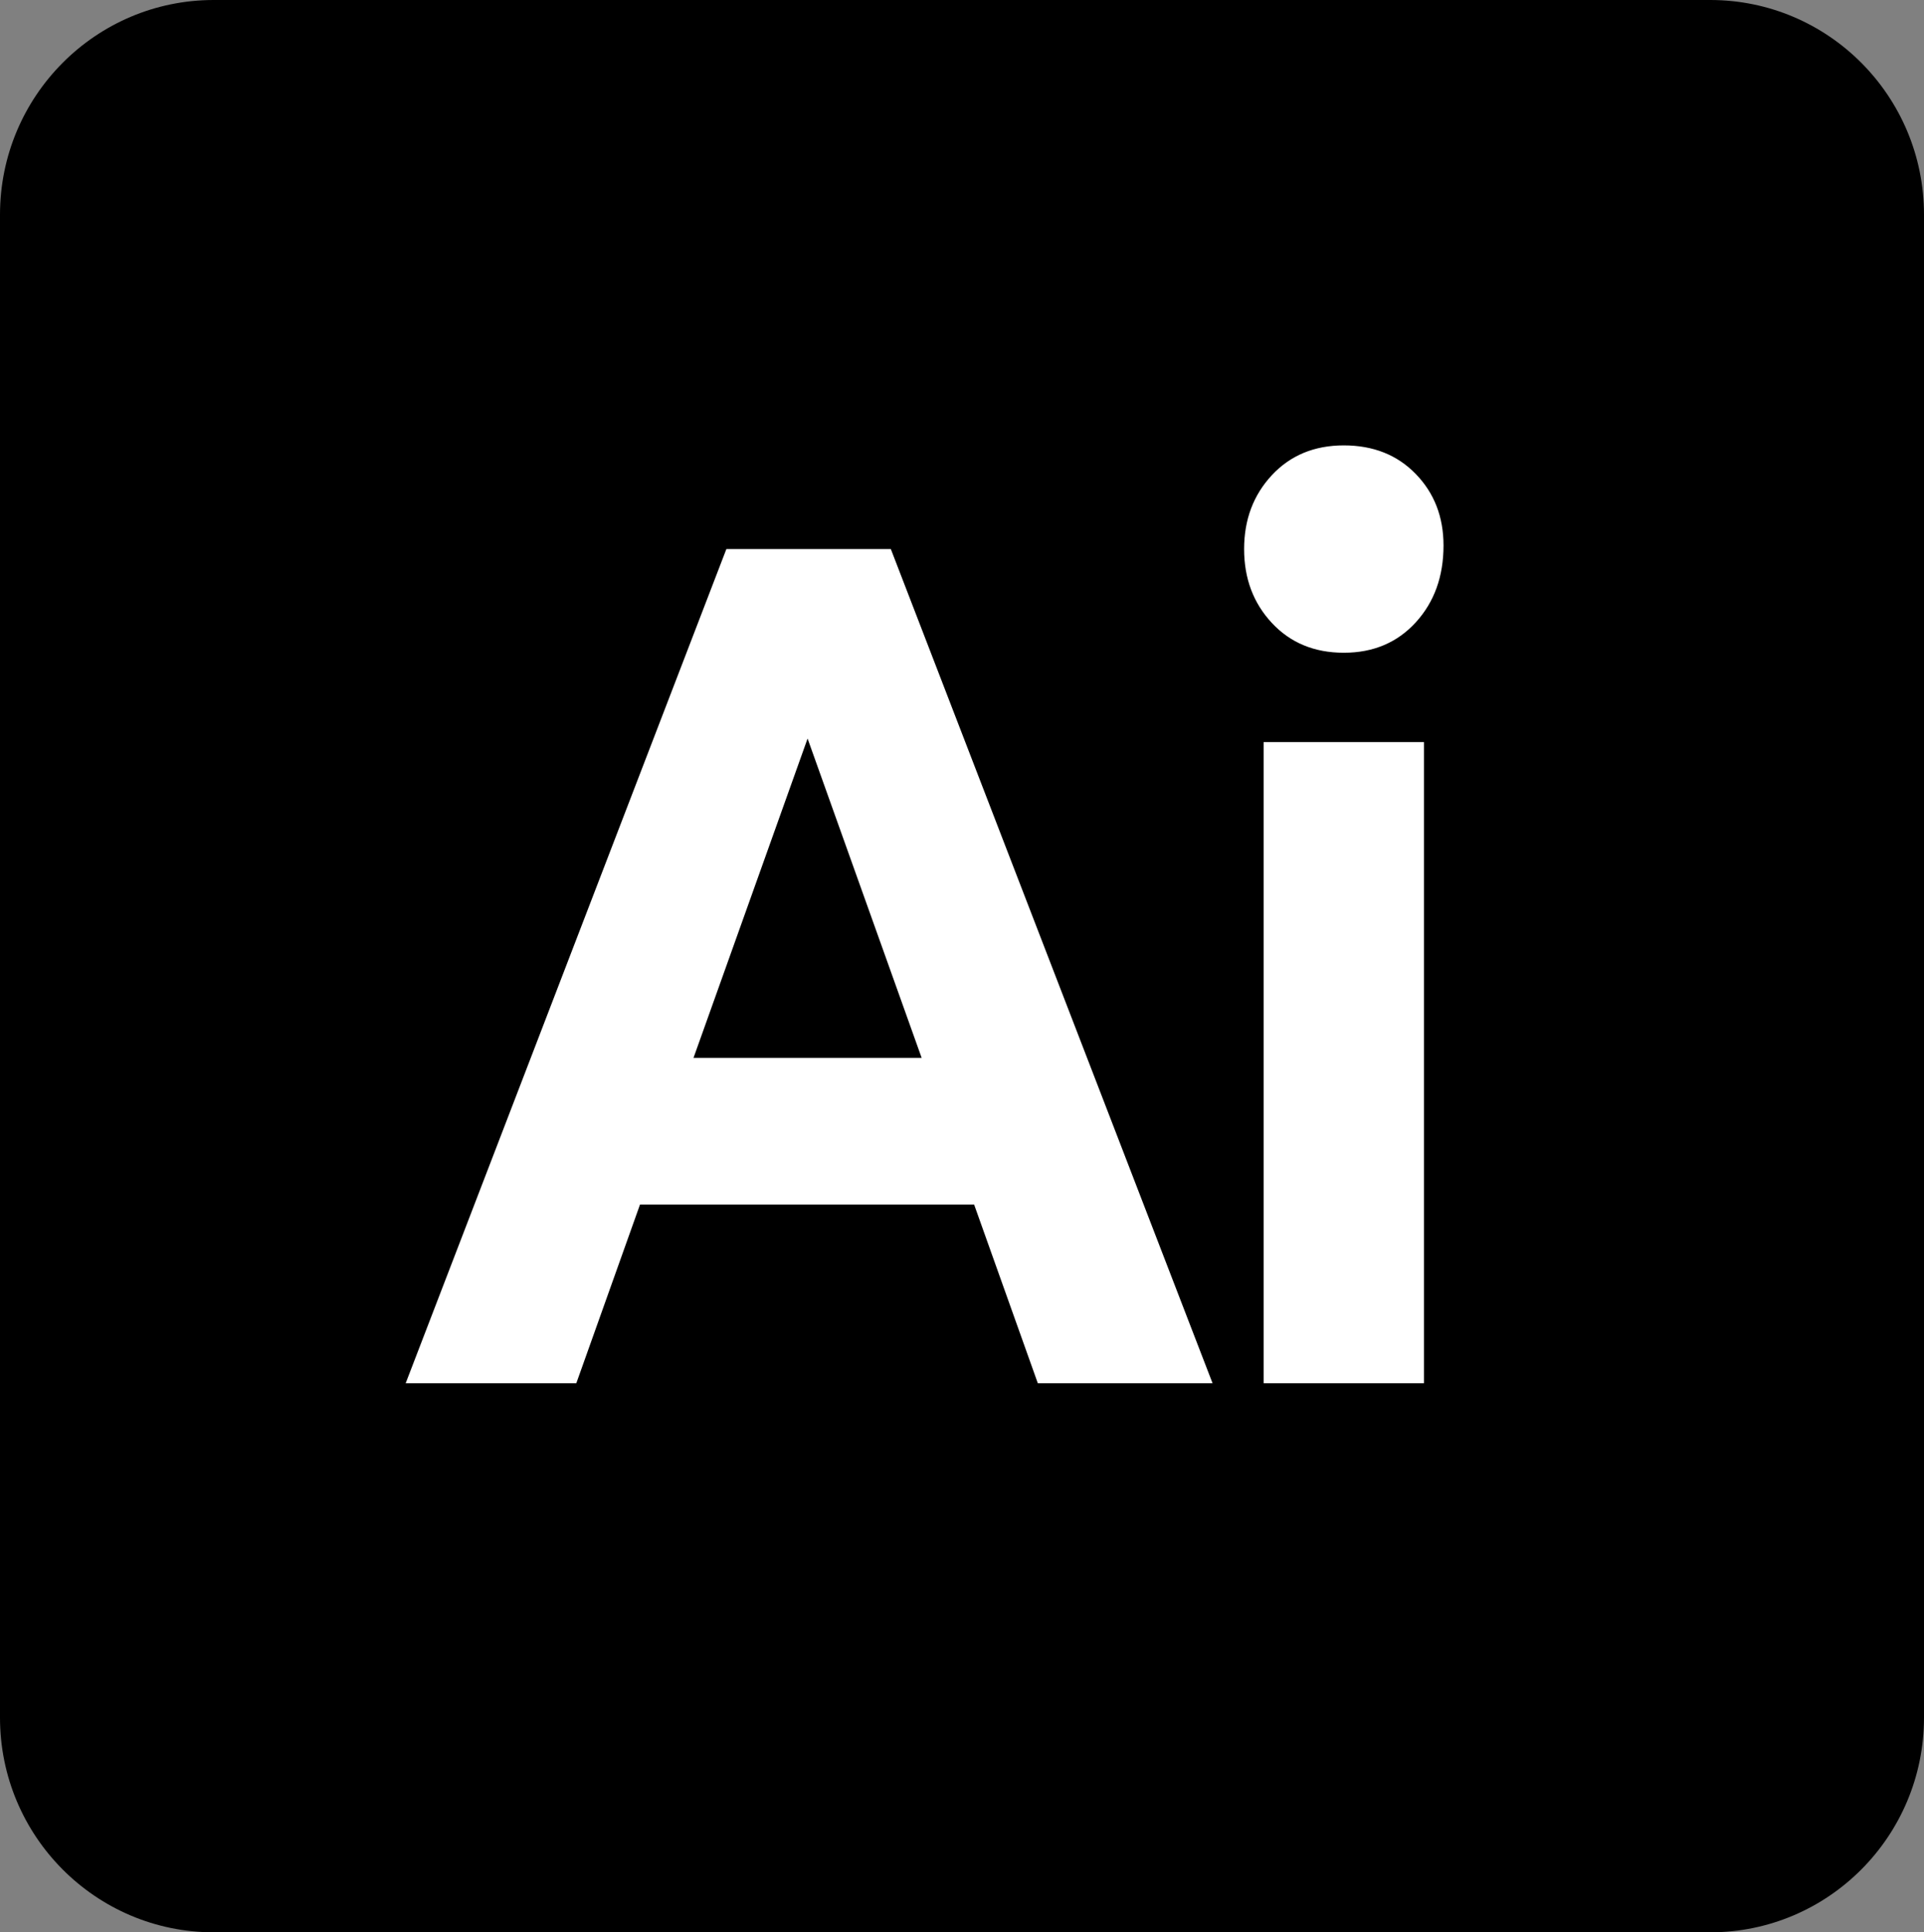 <?xml version="1.0" encoding="UTF-8"?>
<svg id="Warstwa_1" xmlns="http://www.w3.org/2000/svg" version="1.1" viewBox="0 0 600 602.498">
  <rect x="0" y="0" width="600" height="602.498" fill="#808080" stroke="none"/>
  <!-- Generator: Adobe Illustrator 29.3.1, SVG Export Plug-In . SVG Version: 2.1.0 Build 151)  -->
  <defs>
    <style>
      .st0 {
        fill: #fff;
      }
    </style>
  </defs>
  <path d="M533.333,0H66.667C29.848,0,0,29.972,0,66.944v468.609c0,36.972,29.848,66.944,66.667,66.944h466.667c36.819,0,66.667-29.972,66.667-66.944V66.944c0-36.972-29.848-66.944-66.667-66.944Z"/>
  <g>
    <path class="st0" d="M303.772,375.562h-104.179l-19.873,55.735h-53.211l100.011-260.096h51.287l100.332,260.096h-54.493l-19.874-55.735ZM287.424,329.86l-35.58-99.58-35.581,99.58h71.161Z"/>
    <path class="st0" d="M396.632,194.238c-5.77-6.189-8.654-13.87-8.654-23.037,0-9.162,2.885-16.843,8.654-23.037,5.771-6.189,13.248-9.29,22.438-9.29,9.186,0,16.669,2.973,22.438,8.918,5.77,5.945,8.654,13.376,8.654,22.294,0,9.661-2.885,17.649-8.654,23.966-5.77,6.317-13.253,9.475-22.438,9.475-9.19,0-16.668-3.095-22.438-9.289ZM394.067,231.394h50.006v199.903h-50.006v-199.903Z"/>
  </g>
</svg>